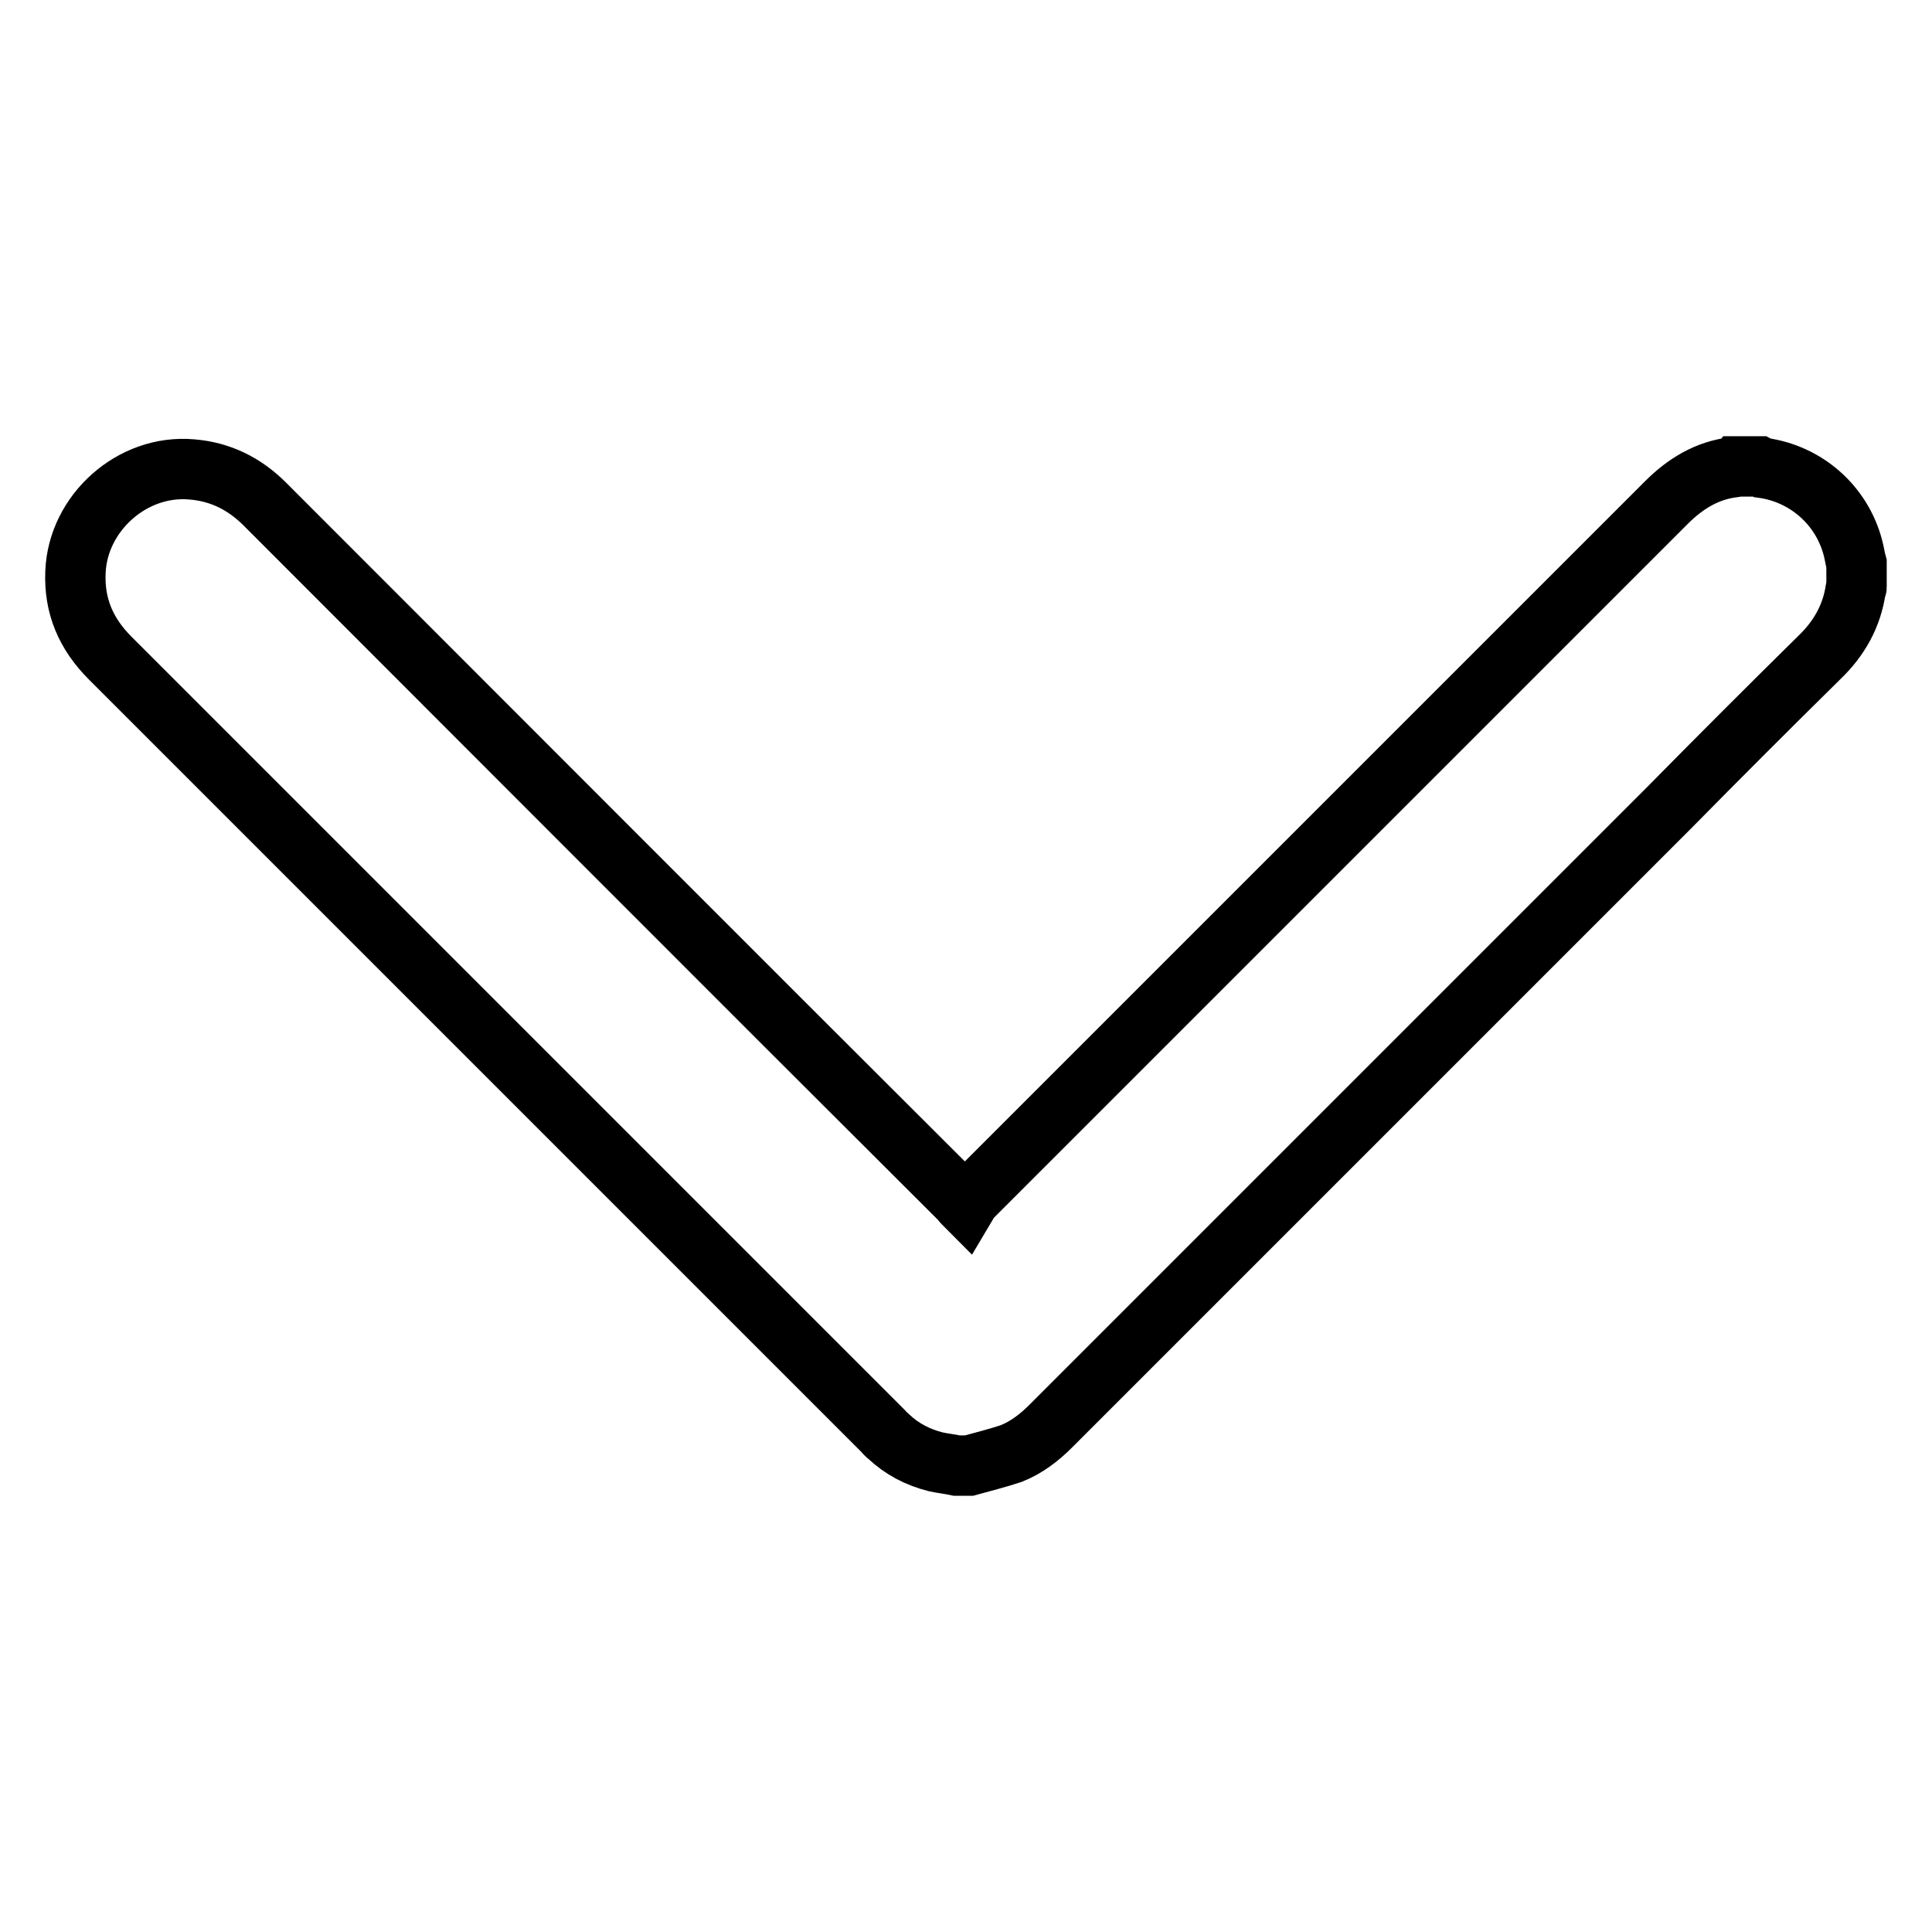 <?xml version="1.0" encoding="utf-8"?>
<!-- Svg Vector Icons : http://www.onlinewebfonts.com/icon -->
<!DOCTYPE svg PUBLIC "-//W3C//DTD SVG 1.1//EN" "http://www.w3.org/Graphics/SVG/1.1/DTD/svg11.dtd">
<svg version="1.1" xmlns="http://www.w3.org/2000/svg" xmlns:xlink="http://www.w3.org/1999/xlink" x="0px" y="0px" viewBox="0 0 256 256" enable-background="new 0 0 256 256" xml:space="preserve">
<g> <path stroke-width="8" fill-opacity="0" stroke="#000000"  d="M126.8,194.2c-0.9-0.2-1.9-0.3-2.8-0.5c-2.4-0.6-4.5-1.7-6.3-3.4c-0.3-0.2-0.5-0.5-0.7-0.7 C82.8,155.4,48.7,121.3,14.6,87.2c-3.2-3.2-4.8-6.9-4.6-11.4c0.3-7.8,7.5-14.3,15.4-13.6c3.8,0.3,7,1.9,9.7,4.6 c30.7,30.7,61.3,61.4,92,92c0.2,0.2,0.4,0.5,0.9,1c0.3-0.5,0.4-0.9,0.7-1.1c30.7-30.7,61.4-61.4,92.1-92.1c2.5-2.5,5.4-4.3,9-4.7 c0.1,0,0.2-0.1,0.2-0.1h3.1c0.2,0.1,0.3,0.1,0.5,0.2c5.7,0.8,10.4,4.9,11.9,10.5c0.2,0.7,0.3,1.5,0.5,2.2v3.1 c0,0.1-0.1,0.1-0.1,0.2c-0.5,3.6-2.2,6.6-4.8,9.1c-6.7,6.6-13.4,13.3-20,20c-27.3,27.3-54.6,54.6-81.9,81.9 c-1.5,1.5-3.2,2.8-5.2,3.6c-1.8,0.6-3.8,1.1-5.6,1.6L126.8,194.2L126.8,194.2z"/></g>
</svg>
